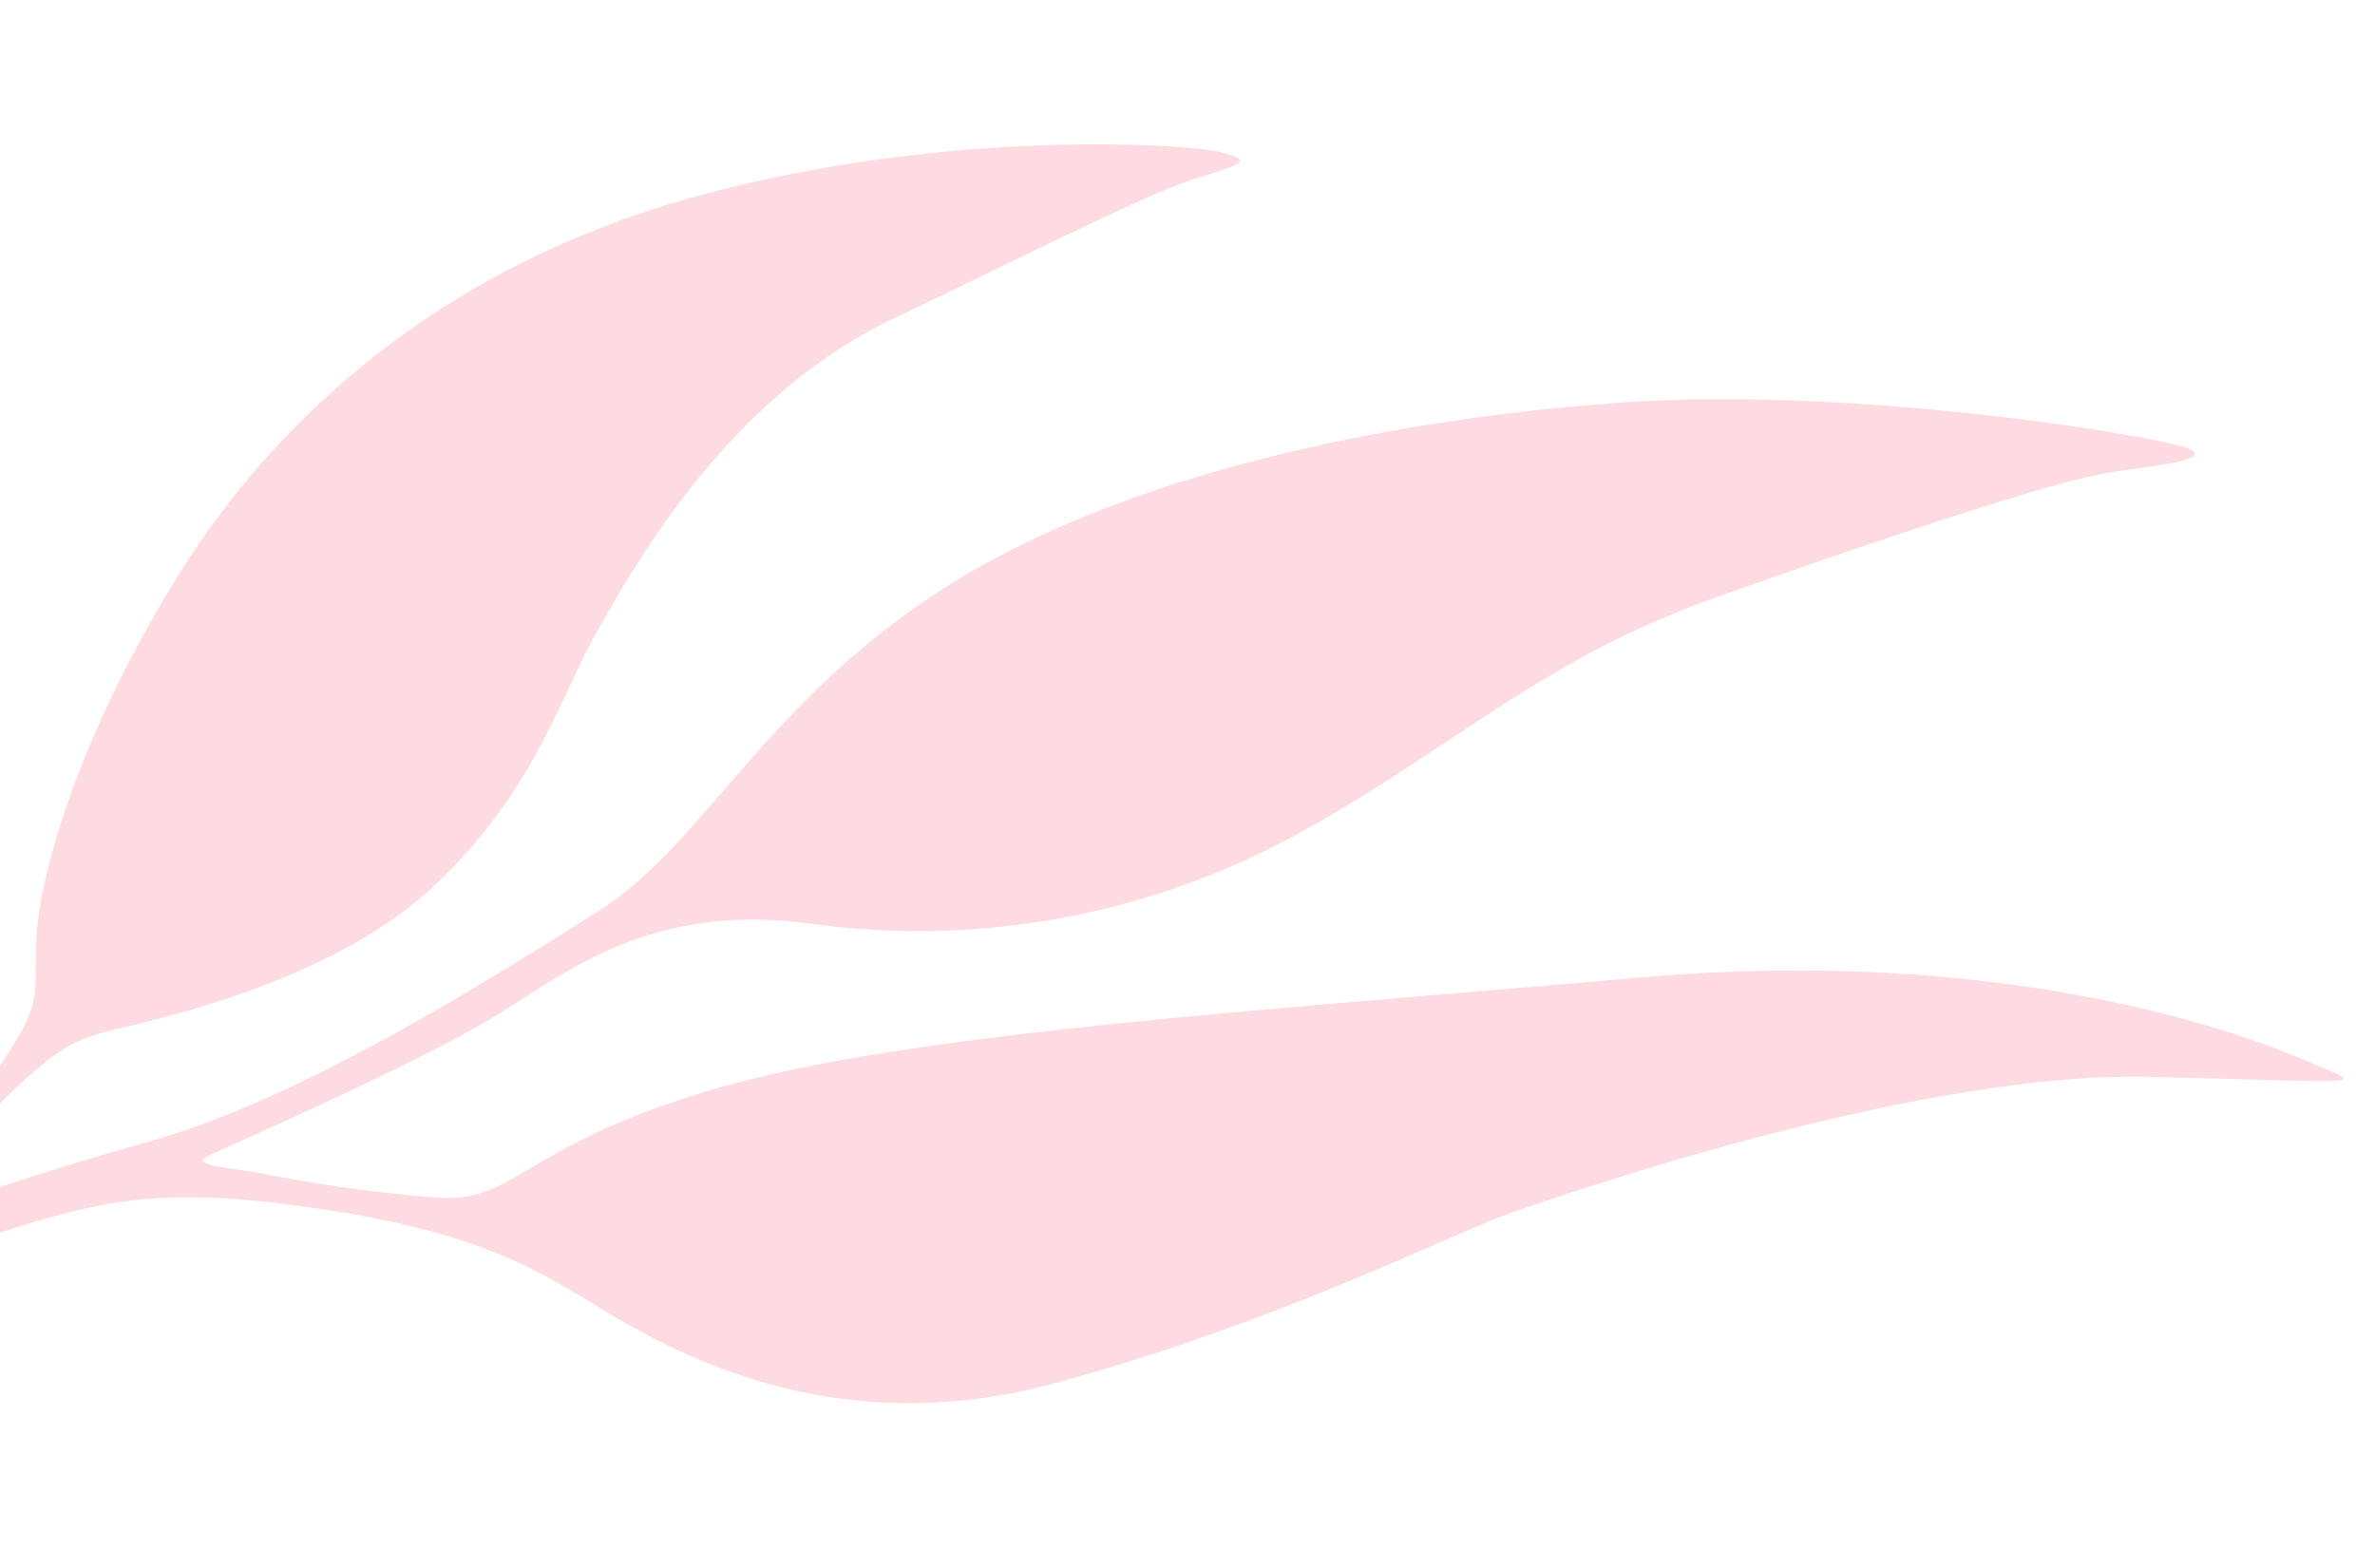 <svg xmlns="http://www.w3.org/2000/svg" xmlns:xlink="http://www.w3.org/1999/xlink" width="162" height="107" viewBox="0 0 162 107"><defs><style>.a{fill:#fff;}.b{clip-path:url(#a);}.c{fill:#fddbe0;}</style><clipPath id="a"><rect class="a" width="162" height="107" transform="translate(0)"/></clipPath></defs><g class="b" transform="translate(0)"><path class="c" d="M65.317,206.194c-.182-.21-8.242-22.094-8.756-36.848s-2.138-18.6,2.482-30.033,8.1-14.95,12.187-18.857,13.307-12.888,13.308-28.71-2.869-29.1-3.182-33.536S79.293,29,83.691,14s4.5-14.137,1.721-10.632-12.9,17.515-17.288,42.552-9.3,49.021-8.977,62.813,4.032,15,2.244,20.234a103.917,103.917,0,0,1-4.8,11.343c-1.03,2.231-1.71,4.361-1.99,2.917s-2.463-16.179-4.375-22.139-4.179-12.3-.239-21.7A53.78,53.78,0,0,0,52.7,66.065c-2.947-12.122-7.244-19.212-8.264-32.031S42.761,9.645,43.16,5.975,44.172-1.176,42.94.382s-9.814,20.373-12.9,35.942-4.278,34.587.183,48.525S42.844,105.058,45.4,113.326s7.107,22.782,7.226,33.586.929,17.89.929,17.89.319,1.625-1.8-1.727c-6.919-10.955-7.175-12.308-7.123-15.589s.713-15.155-3.688-23.594S30.437,111.858,27.06,108.521s-13.148-12.583-15.482-25S7.761,64.172,7.635,60.7s-.216-3.664-1.252-1.915S-.02,76.032,0,93.783s6.763,31.469,15.747,41.109S33.4,149.546,37.282,150.755s4.272.723,7.543,4.447,9.54,14.265,9.928,17.54,3.727,19.156,4.918,23.58,2.024,8.177,2.823,8.843,3.981,2.366,2.824,1.029" transform="matrix(0.259, 0.966, -0.966, 0.259, 138.457, -10.994)"/></g></svg>
